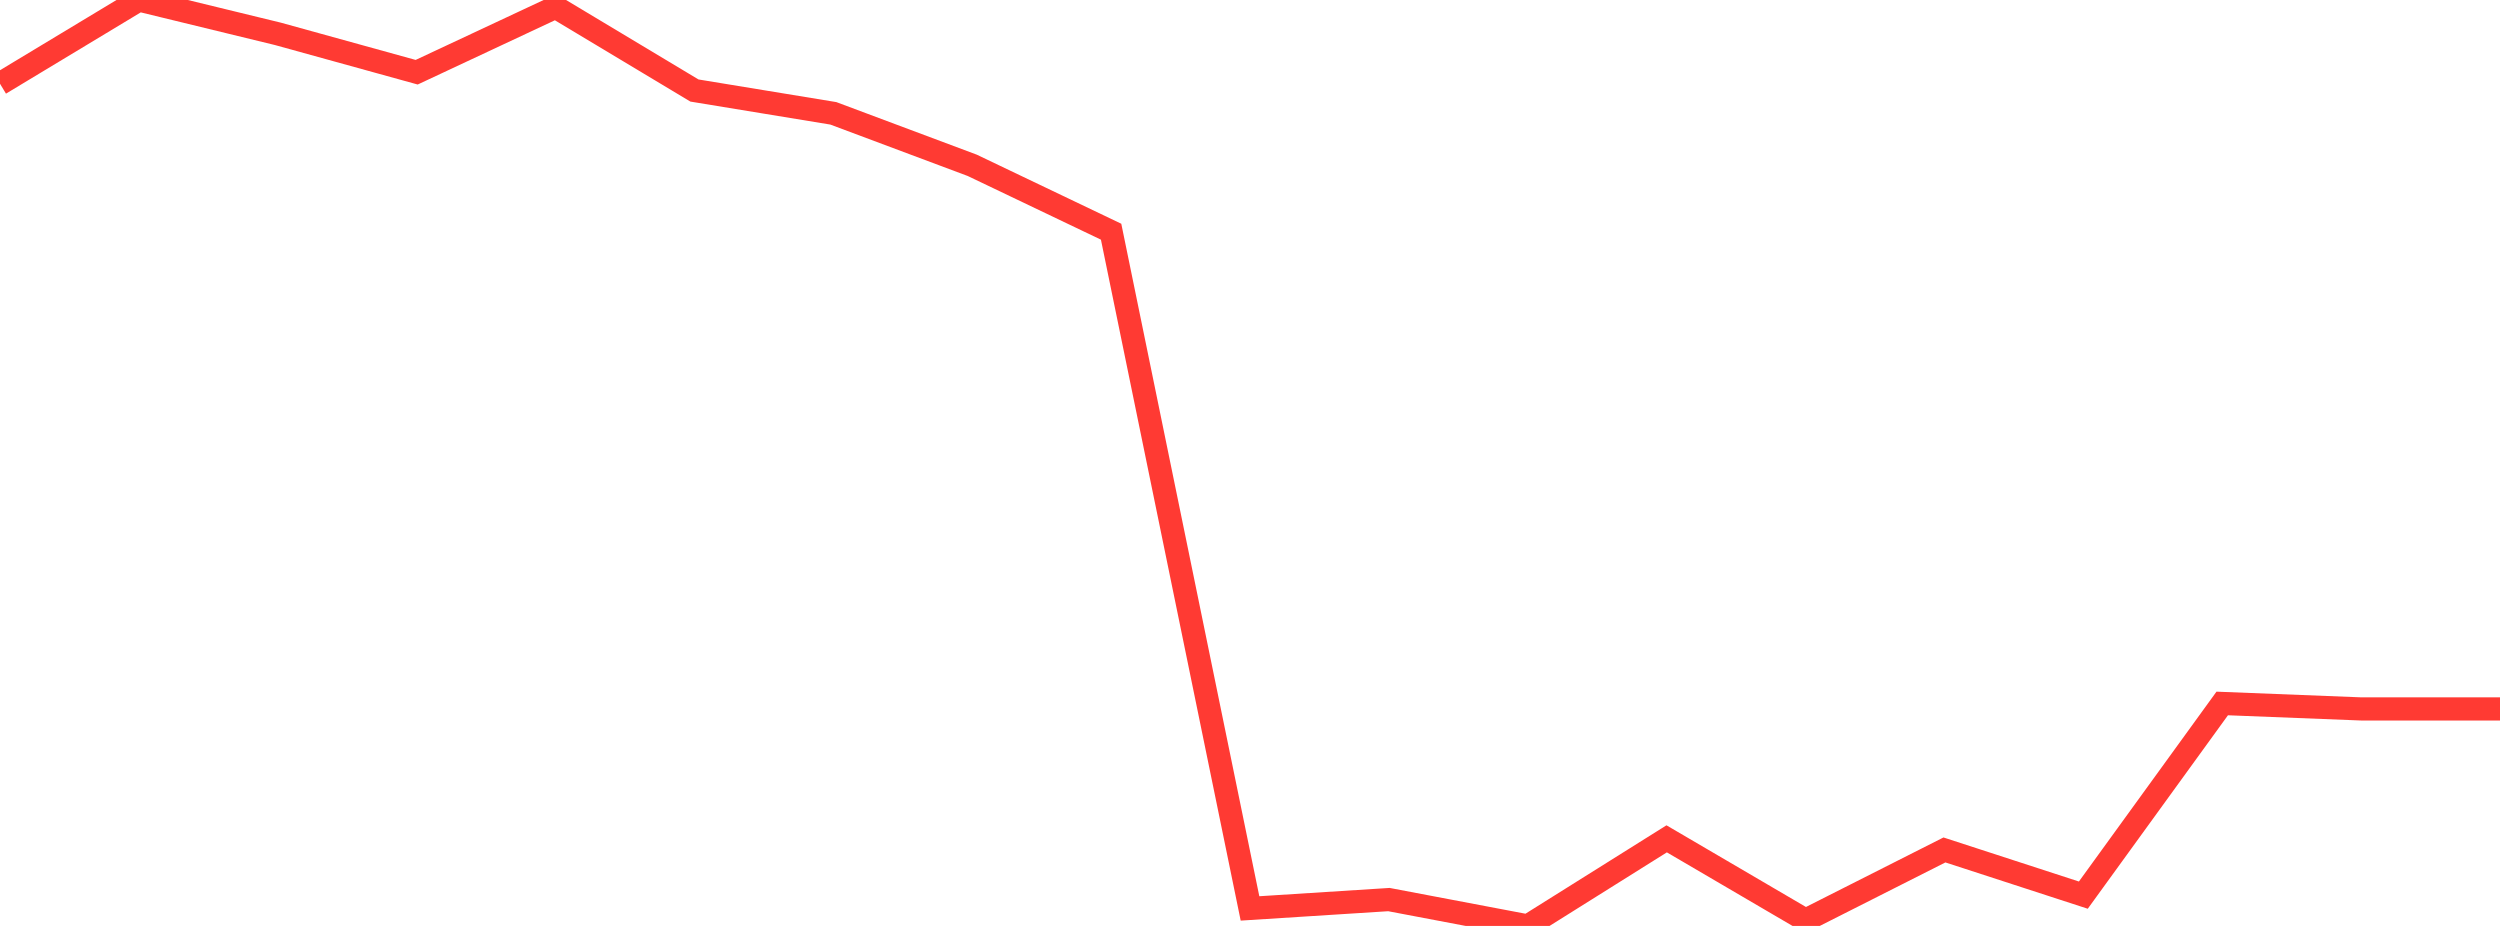 <?xml version="1.0" standalone="no"?>
<!DOCTYPE svg PUBLIC "-//W3C//DTD SVG 1.1//EN" "http://www.w3.org/Graphics/SVG/1.1/DTD/svg11.dtd">

<svg width="135" height="50" viewBox="0 0 135 50" preserveAspectRatio="none" 
  xmlns="http://www.w3.org/2000/svg"
  xmlns:xlink="http://www.w3.org/1999/xlink">


<polyline points="0.0, 4.522 7.5, 0.0 15.0, 1.826 22.5, 3.9 30.0, 0.388 37.5, 4.888 45.0, 6.12 52.5, 8.927 60.0, 12.512 67.5, 49.055 75.0, 48.577 82.5, 50.0 90.0, 45.297 97.5, 49.688 105.0, 45.897 112.5, 48.337 120.0, 37.987 127.5, 38.282 135.0, 38.282" fill="none" stroke="#ff3a33" stroke-width="1.25"/>

</svg>